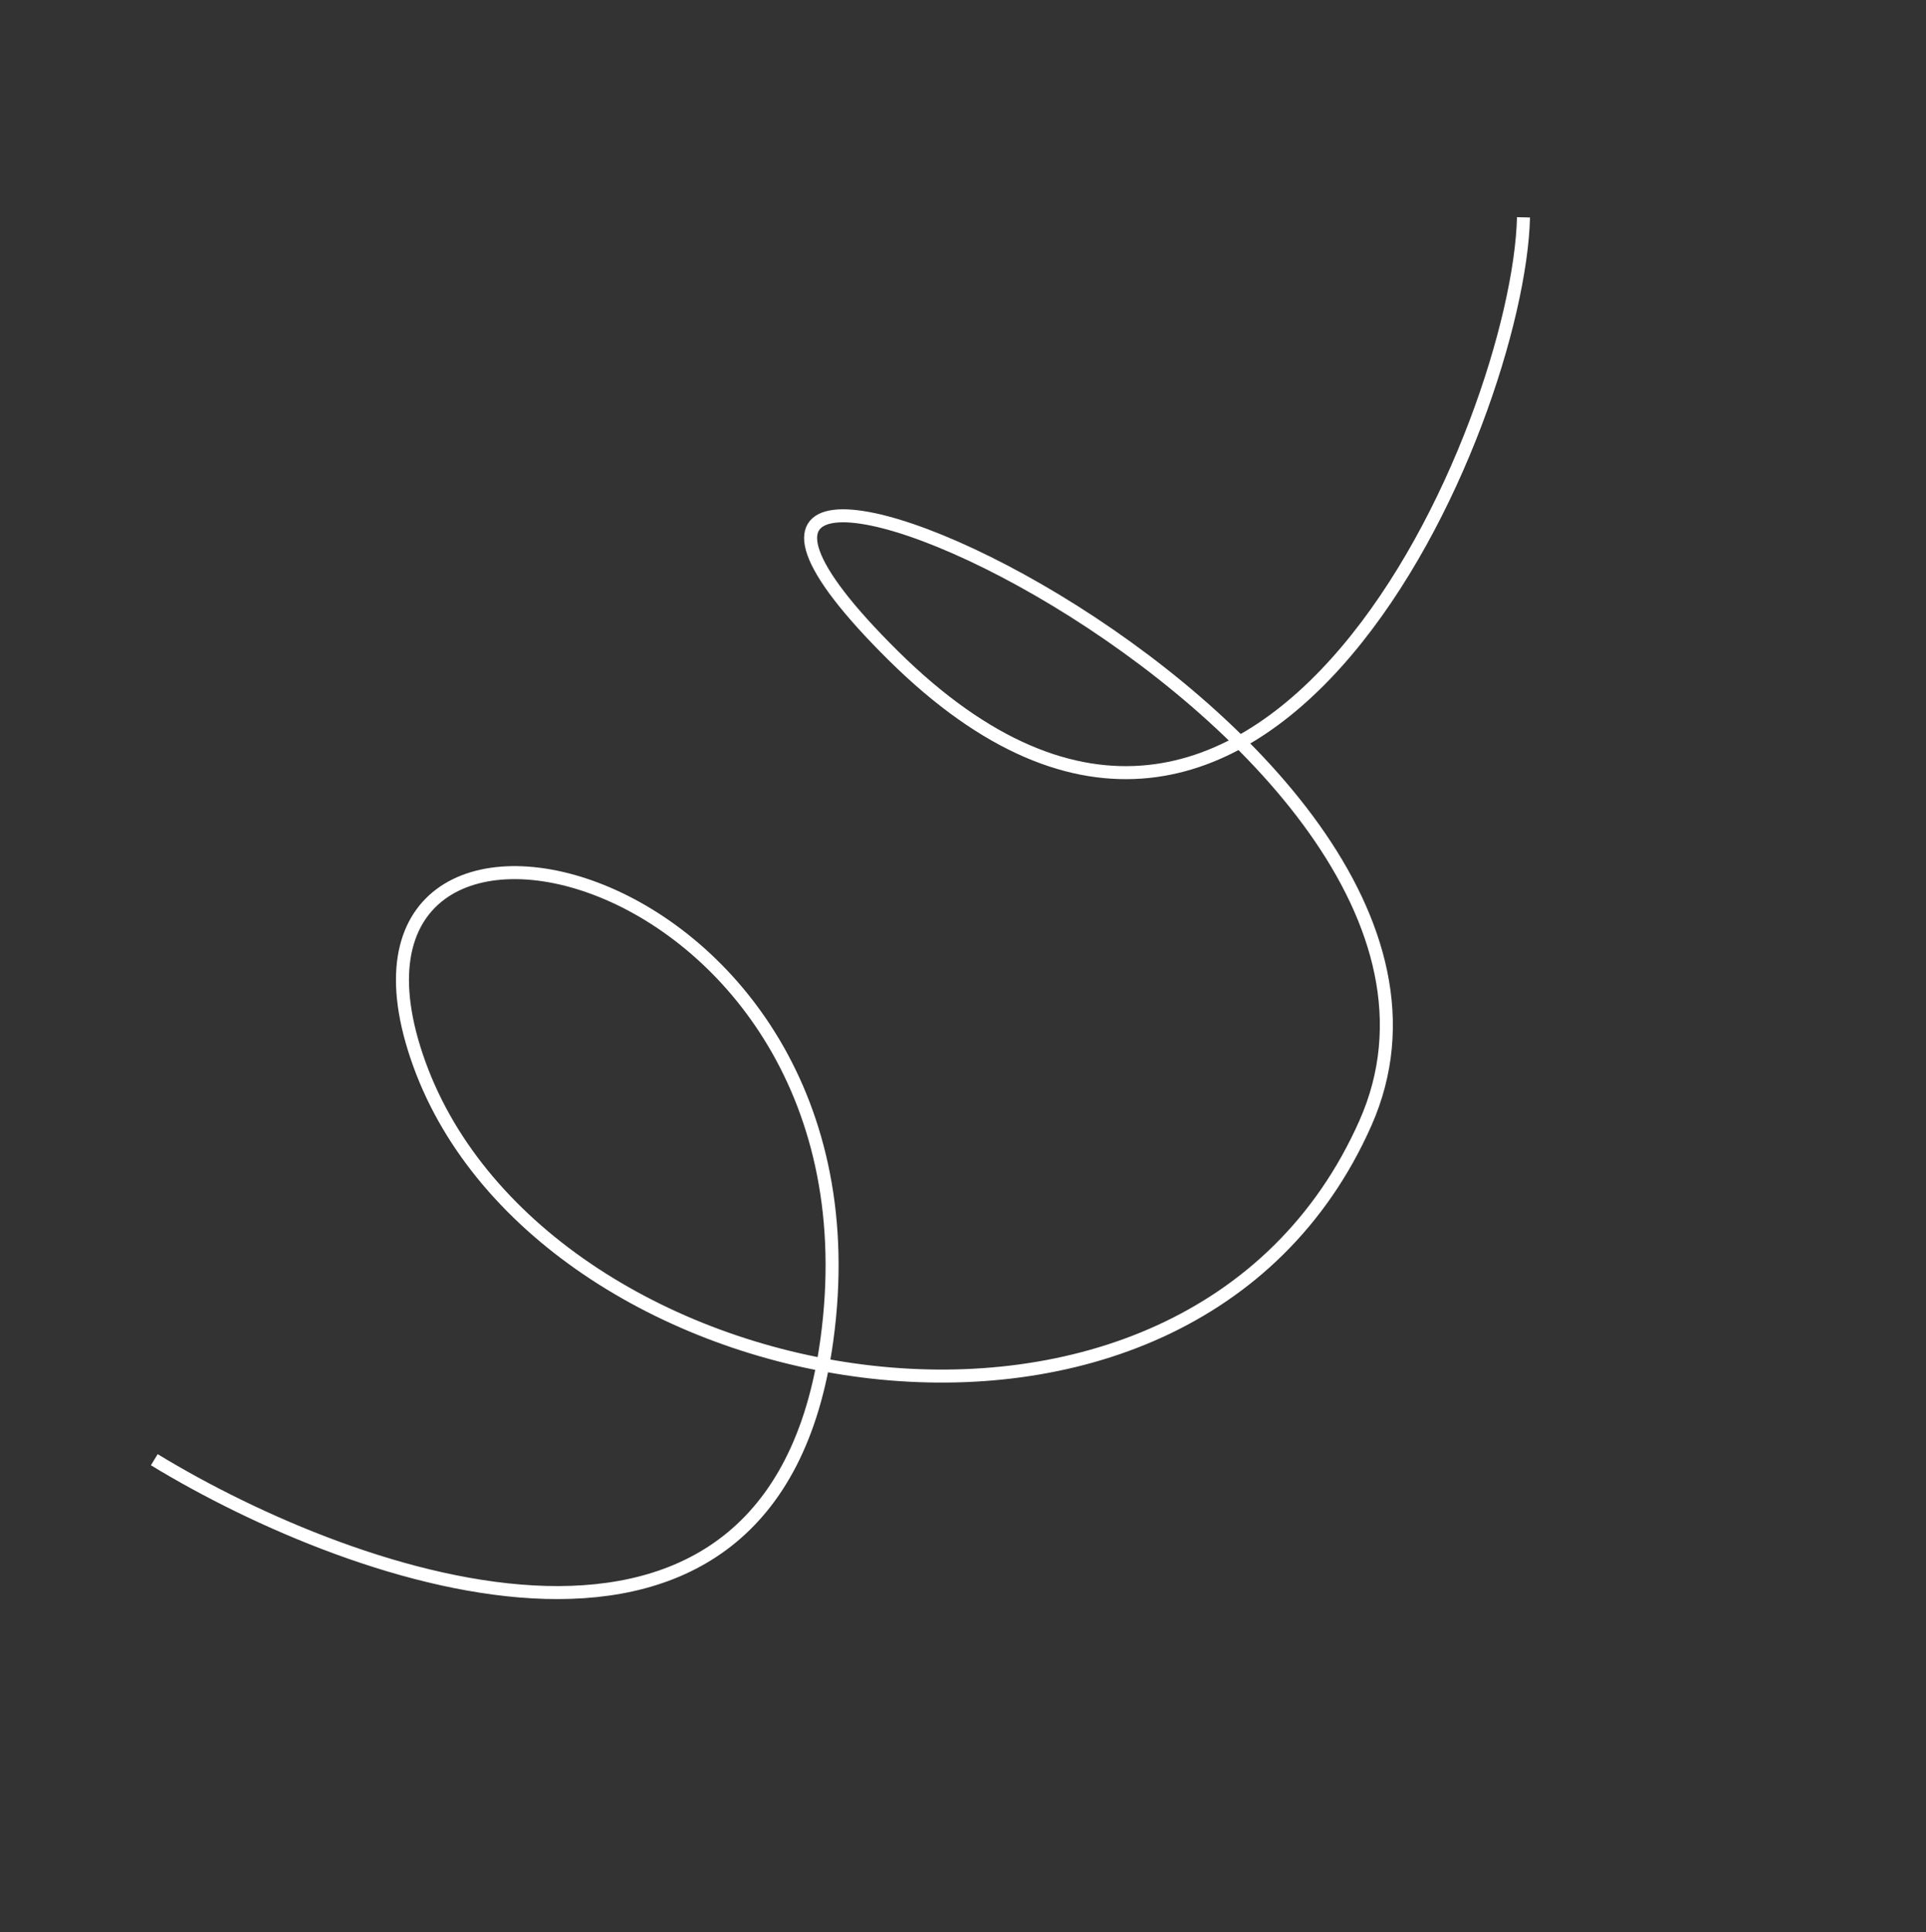 <?xml version="1.0" encoding="UTF-8"?> <svg xmlns="http://www.w3.org/2000/svg" width="296" height="297" viewBox="0 0 296 297" fill="none"><rect x="0" y="0" width="296" height="297" fill="#333333" stroke="none"/> <path d="M23.713 224.358C54.718 243.233 118.796 265.992 127.068 206.026C137.409 131.069 45.462 111.001 64.442 163.523C83.421 216.045 182.493 234.296 209.841 172.634C237.189 110.971 79.919 43.954 137.264 100.751C194.609 157.547 233.399 64.618 234.141 33.404" stroke="white" stroke-width="2"></path> </svg> 